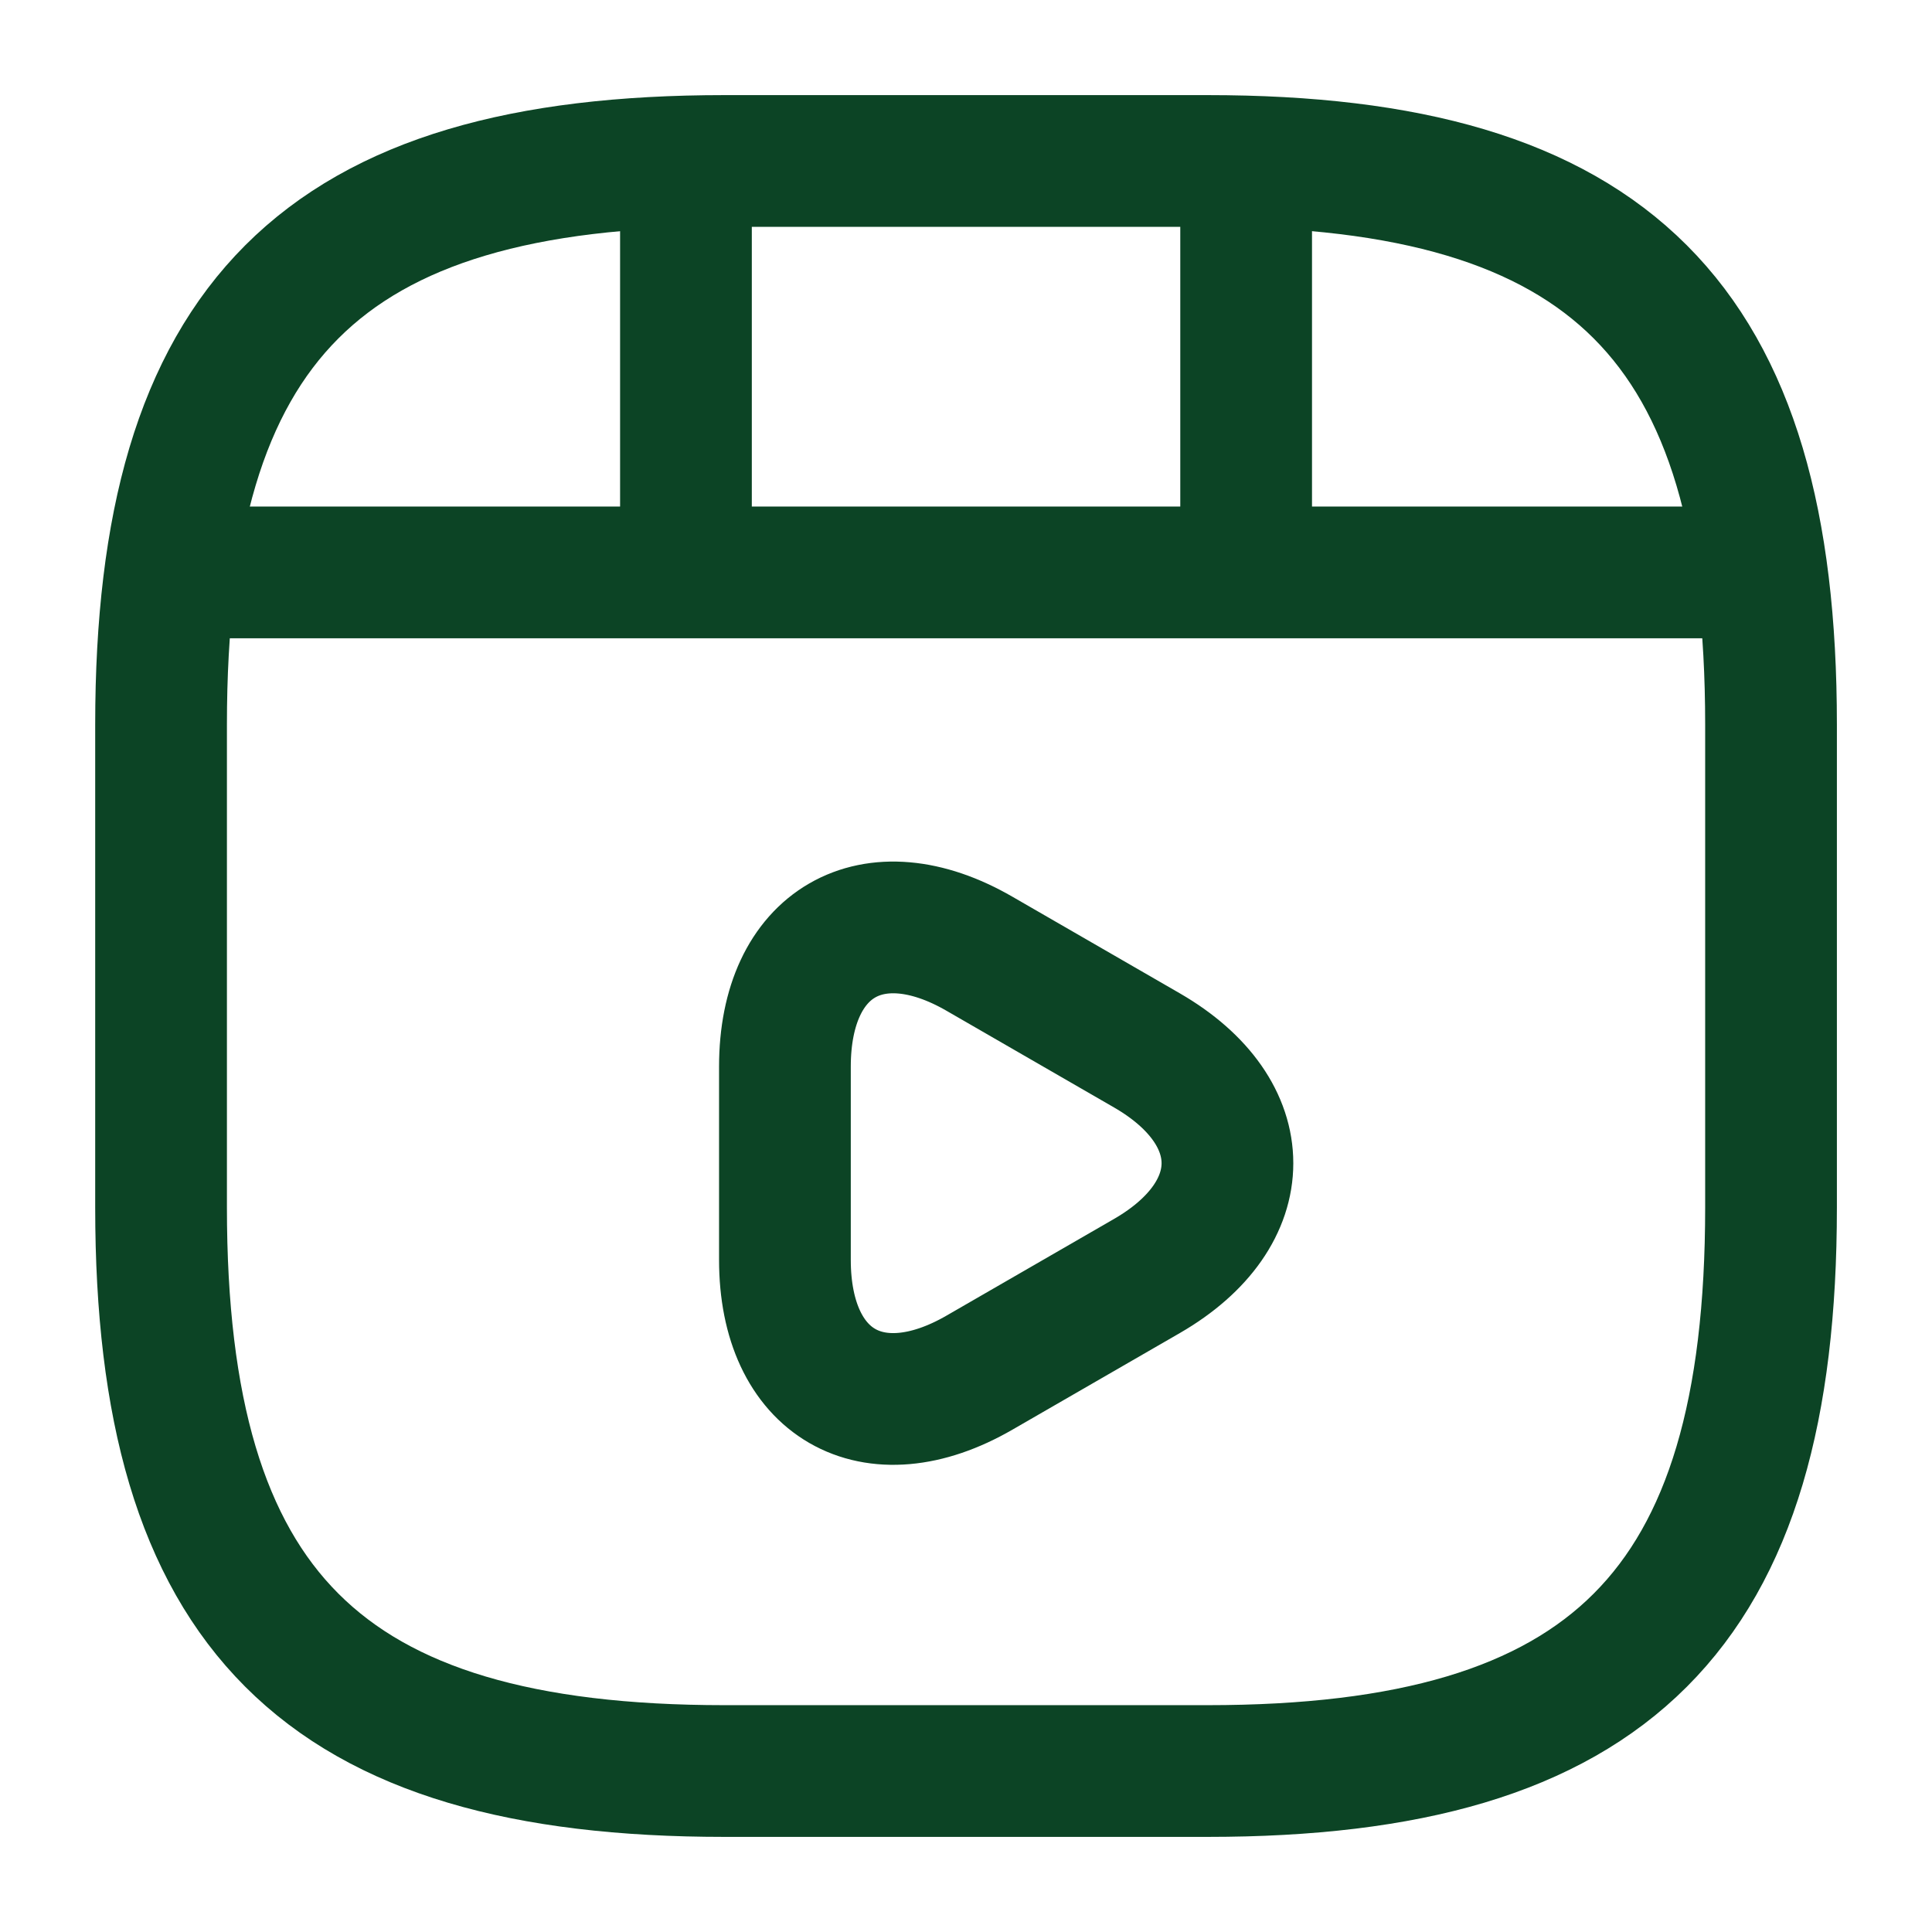 <?xml version="1.0" encoding="UTF-8"?> <svg xmlns="http://www.w3.org/2000/svg" width="22" height="22" viewBox="0 0 22 22" fill="none"><path d="M20.167 13.75V8.25C20.167 3.667 18.334 1.833 13.751 1.833H8.251C3.667 1.833 1.834 3.667 1.834 8.25V13.75C1.834 18.334 3.667 20.167 8.251 20.167H13.751C18.334 20.167 20.167 18.334 20.167 13.75Z" stroke="#0C4425" stroke-width="1.5" stroke-linecap="round" stroke-linejoin="round"></path><path d="M2.311 6.518H19.691" stroke="#0C4425" stroke-width="1.5" stroke-linecap="round" stroke-linejoin="round"></path><path d="M7.811 1.934V6.389" stroke="#0C4425" stroke-width="1.5" stroke-linecap="round" stroke-linejoin="round"></path><path d="M14.19 1.934V5.977" stroke="#0C4425" stroke-width="1.5" stroke-linecap="round" stroke-linejoin="round"></path><path d="M8.938 13.246V12.146C8.938 10.734 9.937 10.156 11.156 10.862L12.109 11.412L13.062 11.962C14.282 12.668 14.282 13.823 13.062 14.529L12.109 15.079L11.156 15.629C9.937 16.335 8.938 15.757 8.938 14.346V13.246V13.246Z" stroke="#0C4425" stroke-width="1.5" stroke-miterlimit="10" stroke-linecap="round" stroke-linejoin="round"></path></svg> 